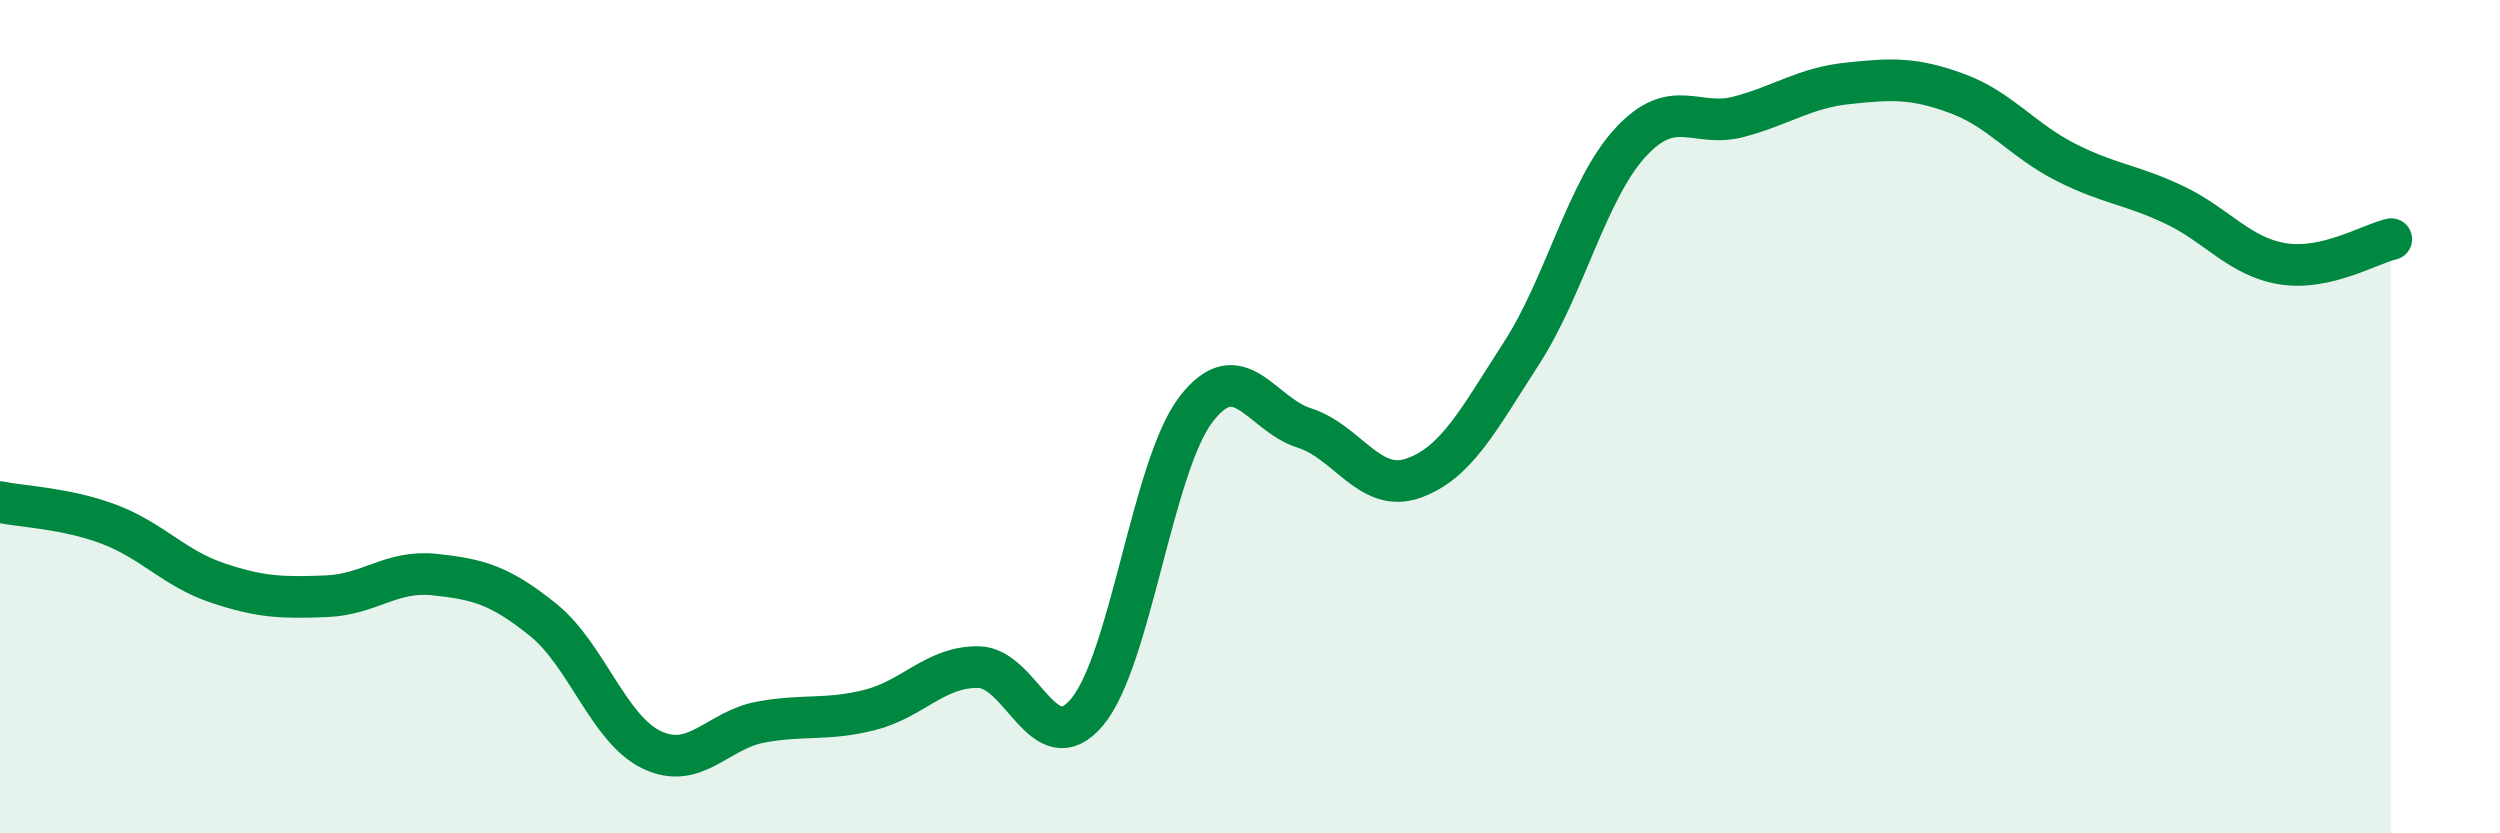 
    <svg width="60" height="20" viewBox="0 0 60 20" xmlns="http://www.w3.org/2000/svg">
      <path
        d="M 0,12.05 C 0.52,12.16 1.57,12.19 2.61,12.58 C 3.65,12.97 4.18,13.64 5.22,13.99 C 6.26,14.34 6.79,14.35 7.83,14.31 C 8.87,14.27 9.39,13.68 10.43,13.79 C 11.47,13.9 12,14.04 13.04,14.88 C 14.08,15.72 14.61,17.51 15.65,18 C 16.69,18.49 17.22,17.52 18.26,17.33 C 19.3,17.14 19.83,17.3 20.87,17.04 C 21.91,16.78 22.44,16 23.48,16.01 C 24.52,16.02 25.05,18.33 26.09,17.09 C 27.13,15.85 27.66,11.19 28.7,9.83 C 29.74,8.47 30.26,9.94 31.3,10.27 C 32.34,10.6 32.87,11.84 33.91,11.48 C 34.95,11.12 35.48,10.08 36.52,8.47 C 37.56,6.86 38.09,4.55 39.13,3.42 C 40.17,2.29 40.7,3.08 41.74,2.8 C 42.78,2.52 43.31,2.11 44.35,2 C 45.39,1.89 45.92,1.86 46.96,2.24 C 48,2.62 48.53,3.36 49.57,3.89 C 50.61,4.42 51.13,4.42 52.17,4.91 C 53.21,5.4 53.74,6.16 54.78,6.33 C 55.82,6.5 56.87,5.86 57.39,5.74L57.39 20L0 20Z"
        fill="#008740"
        opacity="0.1"
        stroke-linecap="round"
        stroke-linejoin="round"
      />
      <path
        d="M 0,12.05 C 0.52,12.16 1.57,12.19 2.61,12.58 C 3.65,12.97 4.18,13.64 5.22,13.99 C 6.26,14.34 6.79,14.35 7.83,14.31 C 8.87,14.27 9.39,13.68 10.43,13.79 C 11.47,13.9 12,14.04 13.04,14.88 C 14.08,15.72 14.61,17.51 15.65,18 C 16.69,18.49 17.22,17.52 18.26,17.33 C 19.3,17.14 19.83,17.3 20.87,17.04 C 21.91,16.78 22.44,16 23.48,16.01 C 24.52,16.02 25.05,18.33 26.09,17.09 C 27.13,15.85 27.66,11.19 28.7,9.83 C 29.74,8.47 30.26,9.94 31.3,10.27 C 32.34,10.6 32.87,11.84 33.91,11.48 C 34.95,11.12 35.48,10.08 36.52,8.47 C 37.56,6.86 38.09,4.55 39.13,3.42 C 40.17,2.29 40.7,3.08 41.74,2.8 C 42.78,2.52 43.31,2.11 44.35,2 C 45.39,1.89 45.92,1.86 46.96,2.24 C 48,2.62 48.53,3.36 49.57,3.89 C 50.61,4.42 51.13,4.42 52.17,4.91 C 53.21,5.4 53.74,6.16 54.78,6.33 C 55.82,6.5 56.87,5.86 57.39,5.74"
        stroke="#008740"
        stroke-width="1"
        fill="none"
        stroke-linecap="round"
        stroke-linejoin="round"
      />
    </svg>
  